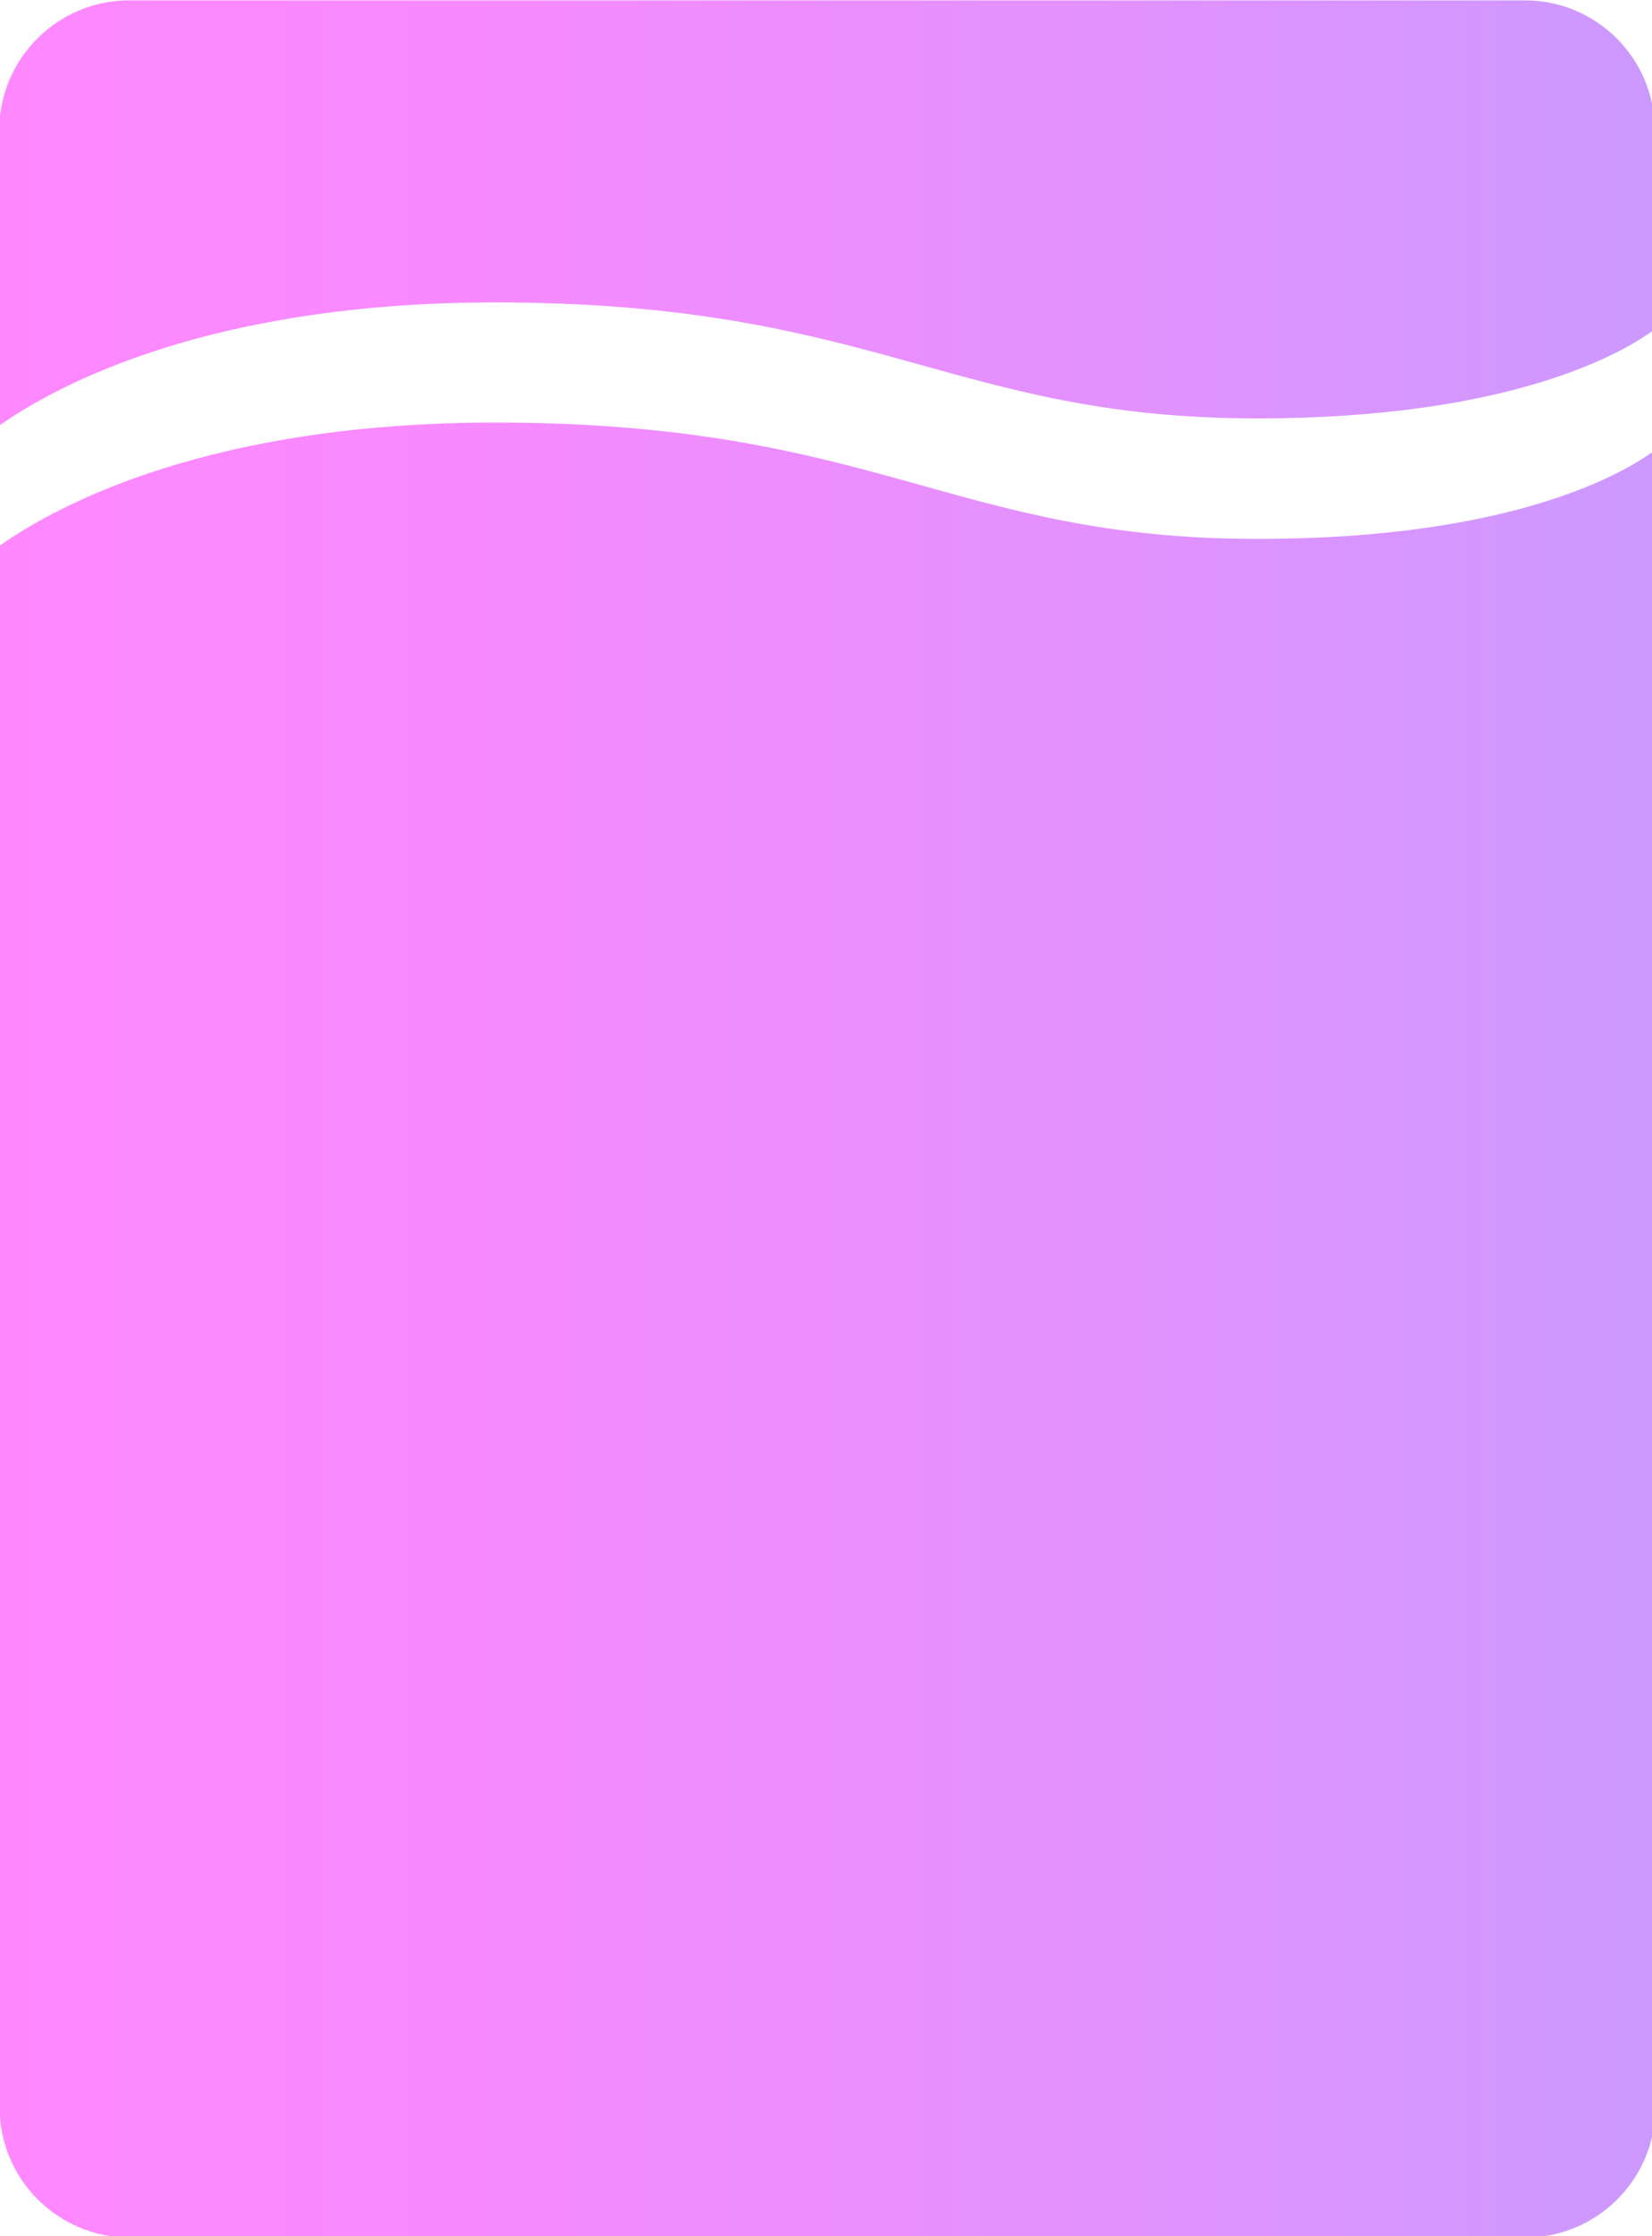 <?xml version="1.0" encoding="UTF-8"?> <!-- Generator: Adobe Illustrator 25.4.1, SVG Export Plug-In . SVG Version: 6.00 Build 0) --> <svg xmlns="http://www.w3.org/2000/svg" xmlns:xlink="http://www.w3.org/1999/xlink" id="Layer_1" x="0px" y="0px" viewBox="0 0 436 590" style="enable-background:new 0 0 436 590;" xml:space="preserve"> <style type="text/css"> .st0{fill:url(#SVGID_1_);} </style> <linearGradient id="SVGID_1_" gradientUnits="userSpaceOnUse" x1="-0.174" y1="295.286" x2="436.805" y2="295.286"> <stop offset="0" style="stop-color:#FF88FF"></stop> <stop offset="0.264" style="stop-color:#F88AFF"></stop> <stop offset="0.66" style="stop-color:#E391FF"></stop> <stop offset="1" style="stop-color:#CC99FF"></stop> </linearGradient> <path class="st0" d="M402.5,0.1H34.1C15.2,0.1-0.2,15.5-0.2,34.4v77.9c15.5-10.9,55.8-32.5,130.9-32.5 c100.5,0,120.5,30.6,201.1,30.6c68.5,0,97.7-18.1,104.9-23.5V34.4C436.8,15.5,421.4,0.1,402.5,0.1z M130.8,111.5 c-75.2,0-115.4,21.6-130.9,32.5v412.1c0,18.9,15.4,34.3,34.3,34.3h368.4c18.9,0,34.3-15.4,34.3-34.3V118.7 c-7.2,5.4-36.4,23.5-104.9,23.5C251.3,142.2,231.3,111.5,130.8,111.5z"></path> </svg> 